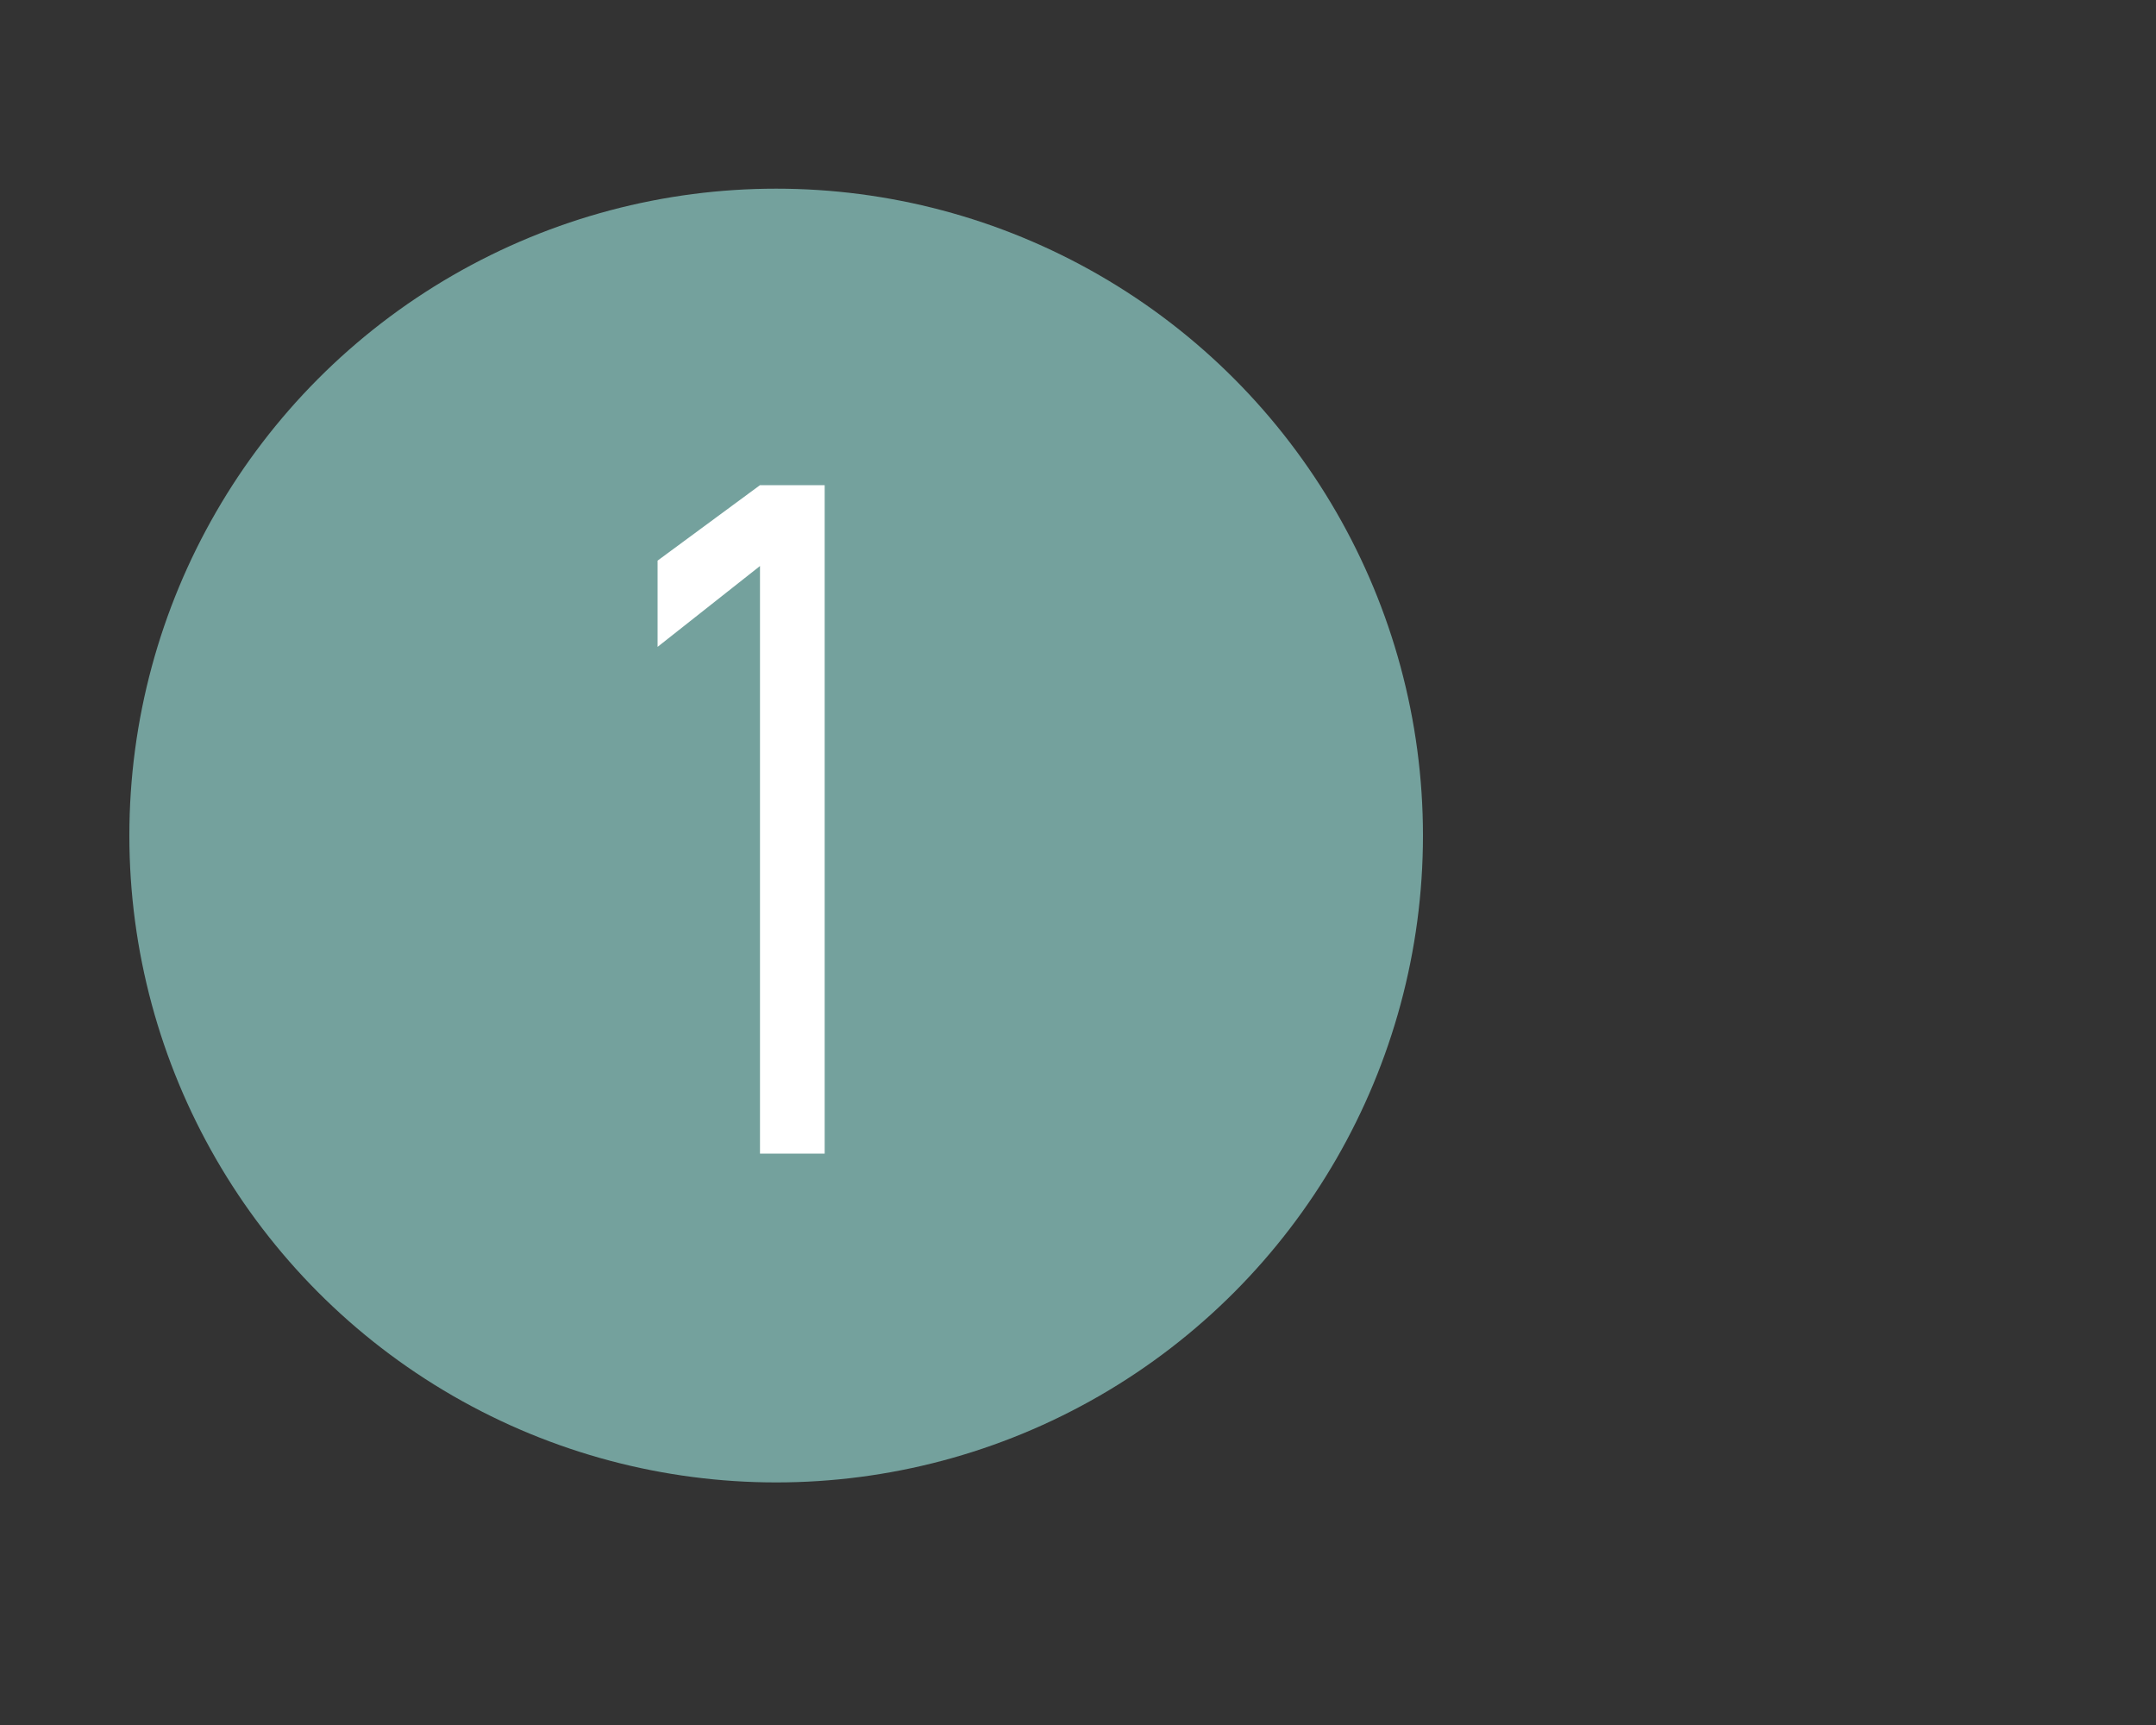 <?xml version="1.0" encoding="UTF-8"?>
<svg xmlns="http://www.w3.org/2000/svg" version="1.1" xmlns:xlink="http://www.w3.org/1999/xlink" viewBox="0 0 40 32">
  <rect x="0" y="0" width="40" height="32" fill="#333333" stroke="none"/>
  <defs>
    <style>
      .cls-1 {
        fill: #90942b;
      }

      .cls-1, .cls-2, .cls-3, .cls-4 {
        stroke-width: 0px;
      }

      .cls-2 {
        fill: none;
      }

      .cls-5 {
        clip-path: url(#clippath);
      }

      .cls-3 {
        fill: #74a19d;
      }

      .cls-4 {
        fill: #fff;
      }

      .cls-6 {
        display: none;
      }
    </style>
    <clipPath id="clippath">
      <rect class="cls-2" x="2.5" y="3.7" width="23.9" height="23.9"/>
    </clipPath>
  </defs>
  <g id="Layer_1" data-name="Layer 1" class="cls-6">
    <path class="cls-4" d="M22.1,14.1l-1.8,1.4v-1.5l1.8-1.4h1.2v12.4h-1.2v-10.9Z"/>
    <g class="cls-5">
      <path class="cls-1" d="M22.9,7.2c4.7,4.7,4.8,12.3.1,17s-12.3,4.8-17,.1-4.8-12.3,0-17h0c4.7-4.8,12.2-4.8,16.9-.1"/>
    </g>
  </g>
  <g id="Layer_2" data-name="Layer 2">
    <ellipse class="cls-3" cx="14.4" cy="15.5" rx="12" ry="12"/>
  </g>
  <g id="Layer_3" data-name="Layer 3">
    <path class="cls-4" d="M14.1,10.5l-1.9,1.5v-1.6l1.9-1.4h1.2v12.4h-1.2v-10.9Z"/>
  </g>
</svg>